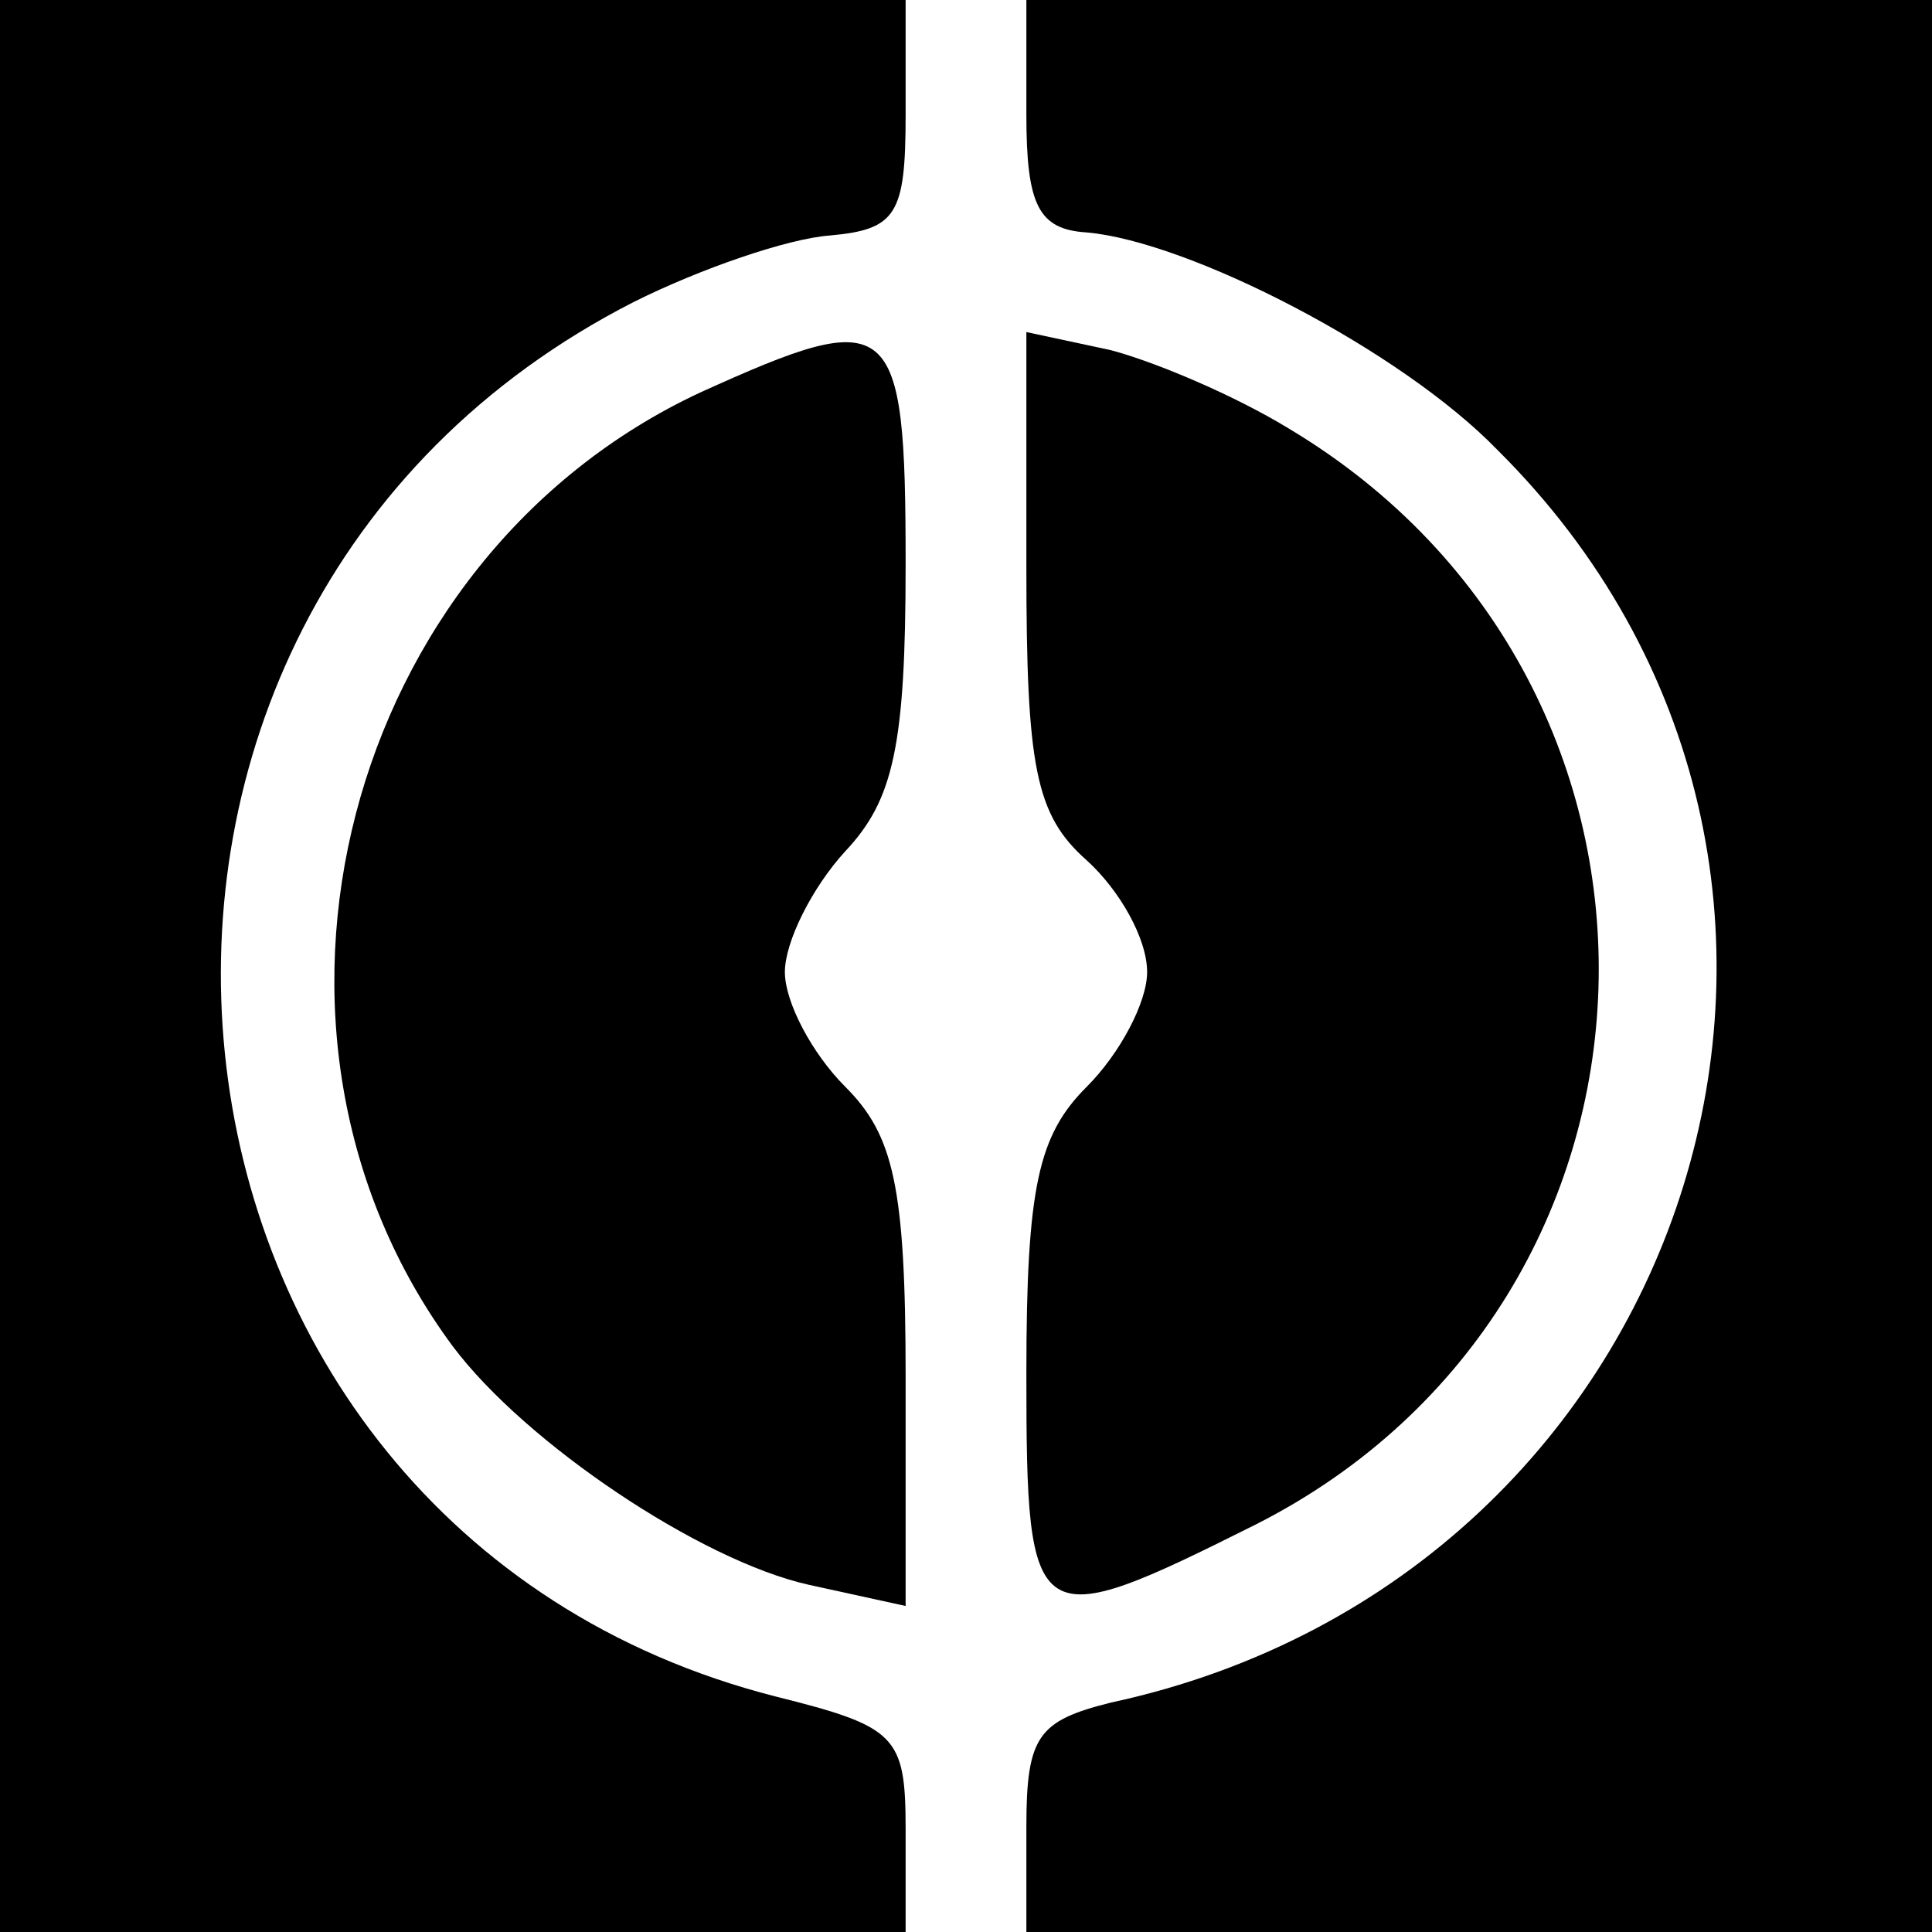 <?xml version="1.0" standalone="no"?>
<!DOCTYPE svg PUBLIC "-//W3C//DTD SVG 20010904//EN"
 "http://www.w3.org/TR/2001/REC-SVG-20010904/DTD/svg10.dtd">
<svg version="1.0" xmlns="http://www.w3.org/2000/svg"
 width="64pt" height="64pt" viewBox="0 0 64 64"
 preserveAspectRatio="xMidYMid meet">
<g transform="translate(0,64) scale(0.1,-0.1)"
fill="#000000" stroke="none">
<path d="M0 320 l0 -320 150 0 150 0 0 34 c0 31 -3 34 -43 44 -220 56 -251
358 -47 462 22 11 51 21 65 22 22 2 25 7 25 40 l0 38 -150 0 -150 0 0 -320z"/>
<path d="M340 602 c0 -30 4 -38 20 -39 34 -3 104 -39 136 -72 140 -139 67
-373 -128 -415 -24 -6 -28 -11 -28 -41 l0 -35 150 0 150 0 0 320 0 320 -150 0
-150 0 0 -38z"/>
<path d="M232 510 c-118 -55 -159 -212 -82 -316 24 -32 82 -71 118 -79 l32 -7
0 76 c0 63 -4 80 -20 96 -11 11 -20 28 -20 38 0 10 9 28 20 40 16 17 20 35 20
95 0 83 -4 86 -68 57z"/>
<path d="M340 452 c0 -66 3 -82 20 -97 11 -10 20 -26 20 -37 0 -10 -9 -27 -20
-38 -16 -16 -20 -33 -20 -95 0 -86 2 -87 76 -50 146 74 153 278 11 363 -18 11
-44 22 -59 26 l-28 6 0 -78z"/>
</g>
</svg>

